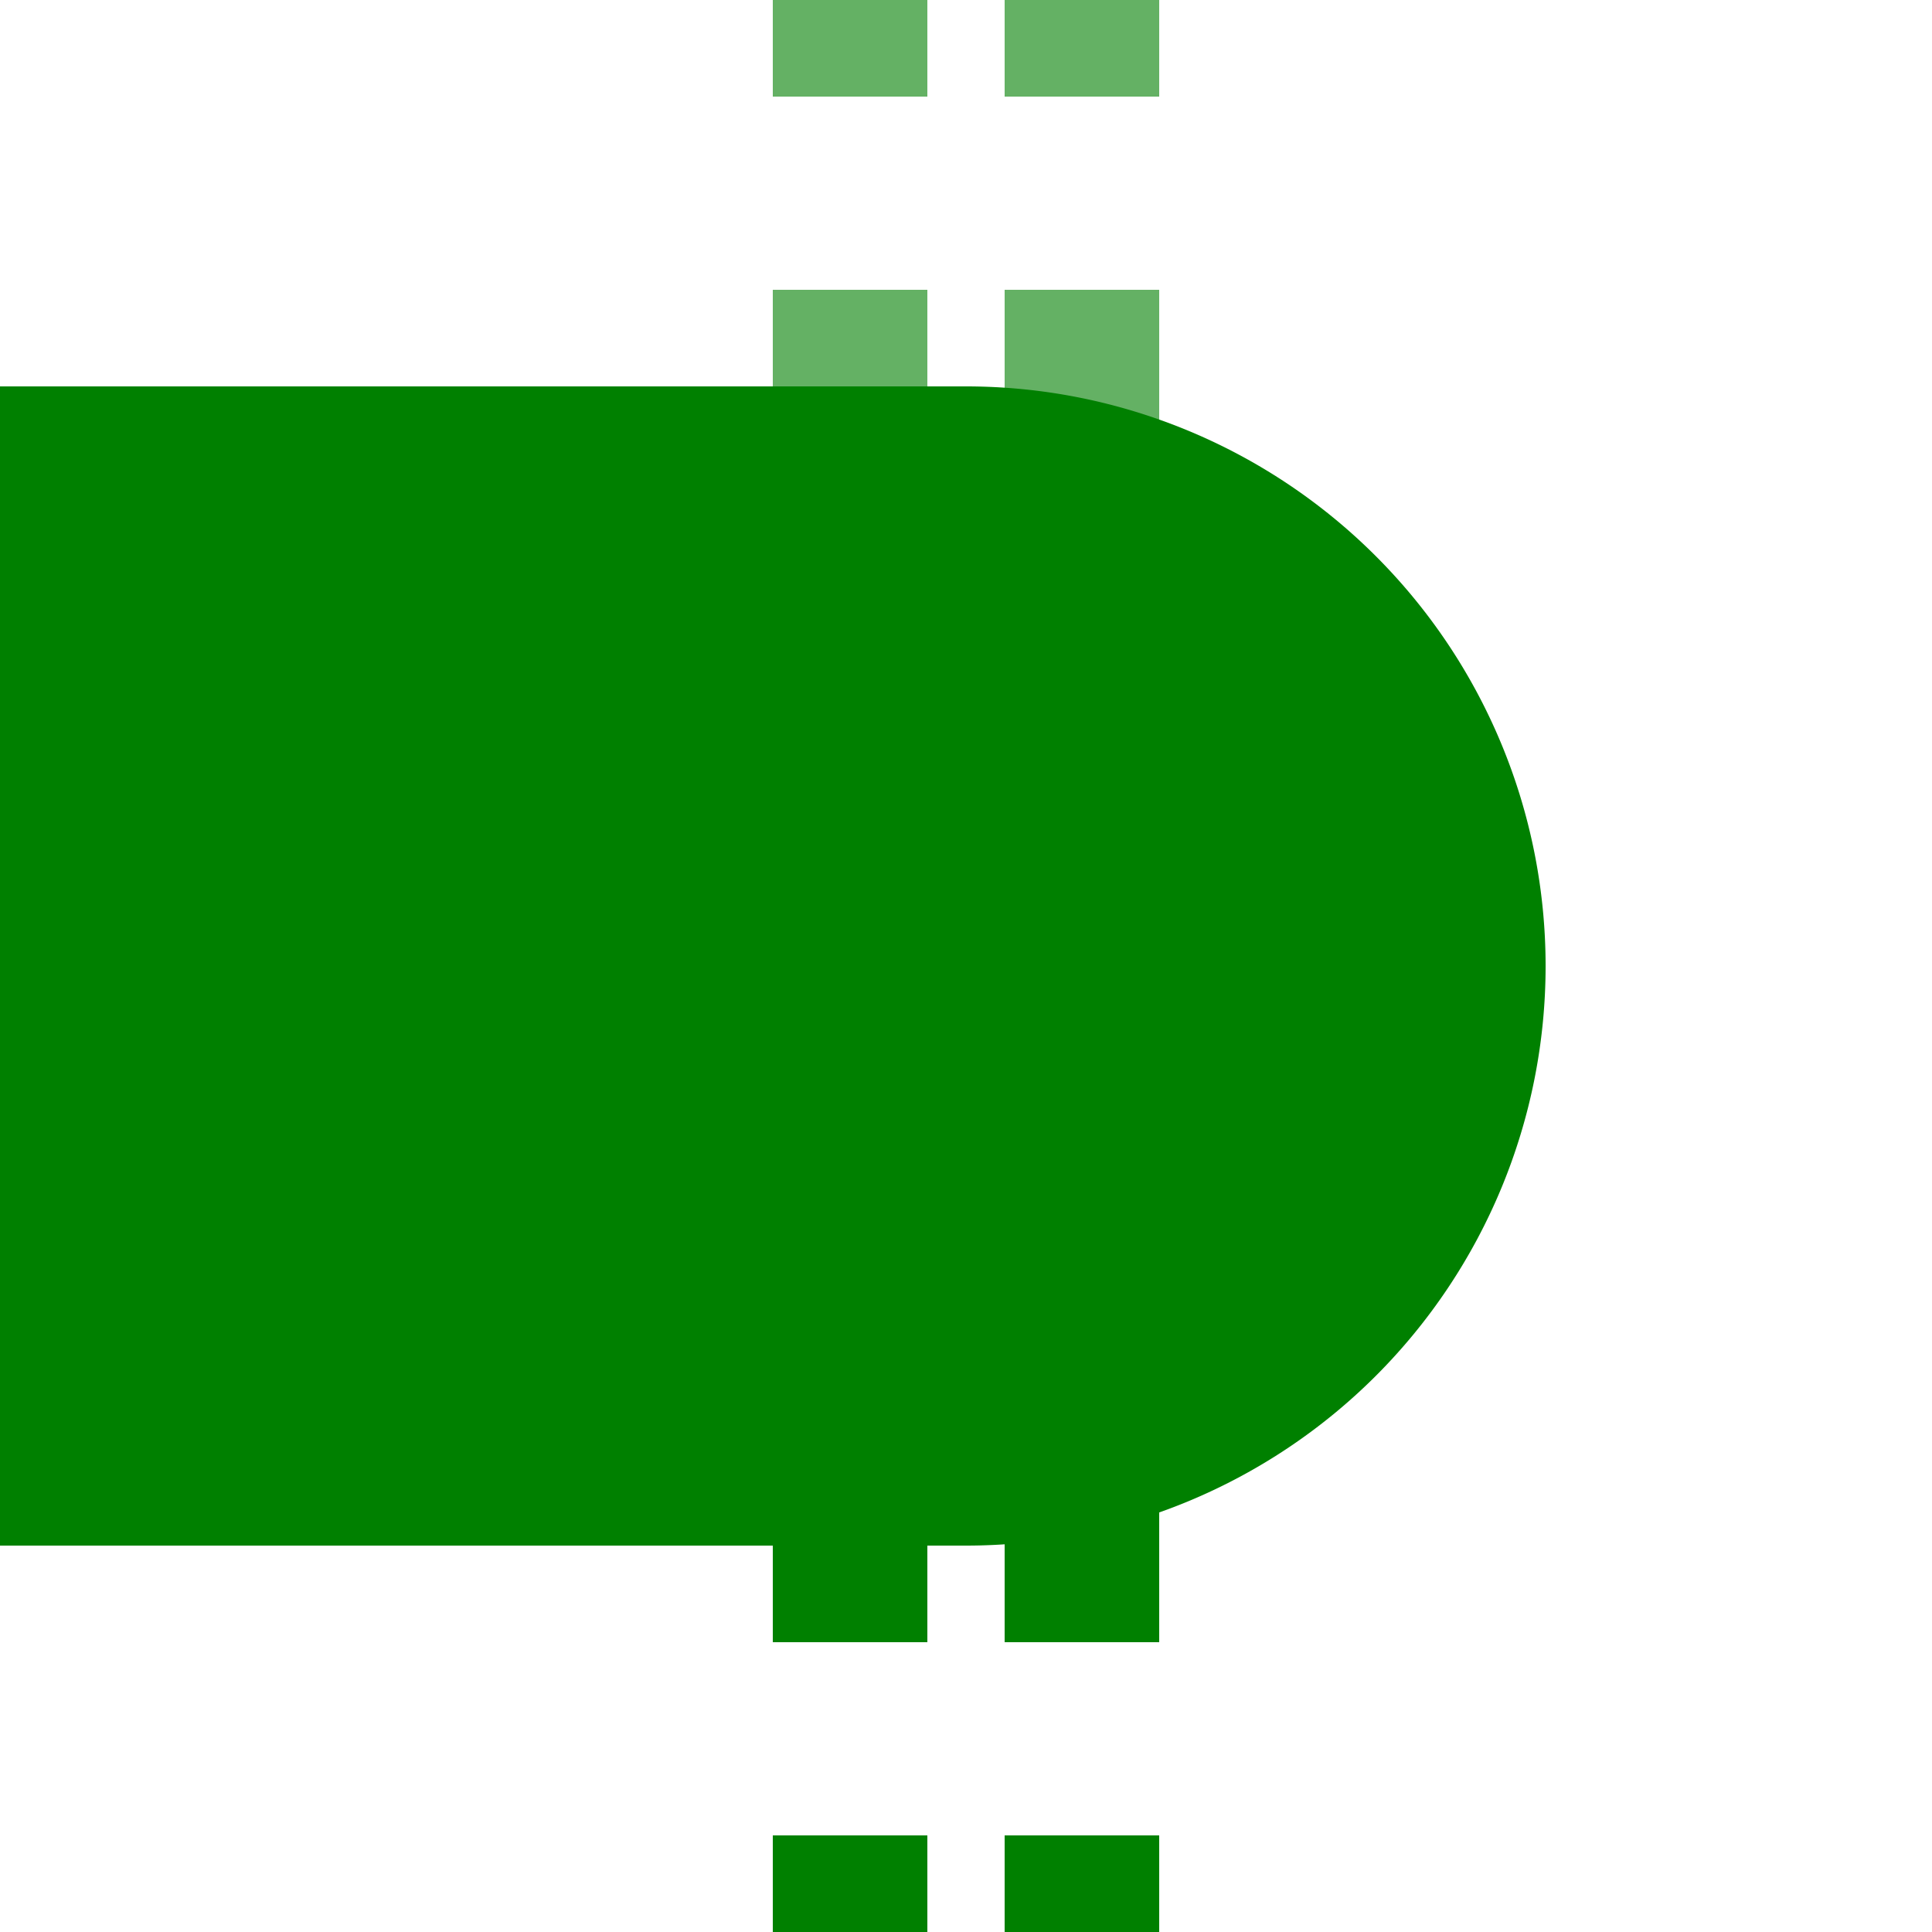 <?xml version="1.0" encoding="UTF-8"?>
<svg xmlns="http://www.w3.org/2000/svg" width="500" height="500">
 <title>ftKBHFxa-R</title>
 <g stroke-width="40" stroke-dasharray="50">
  <path stroke="#64B164" d="m 220,225 V 0 m 60,225 V 0"/>
  <path stroke="#008000" d="m 220,525 V 275 m 60,0 V 500"/>
 </g>
 <path fill="#008000" d="M 0,100 H 250 a 150,150 0 0 1 0,300 H 0"/>
</svg>